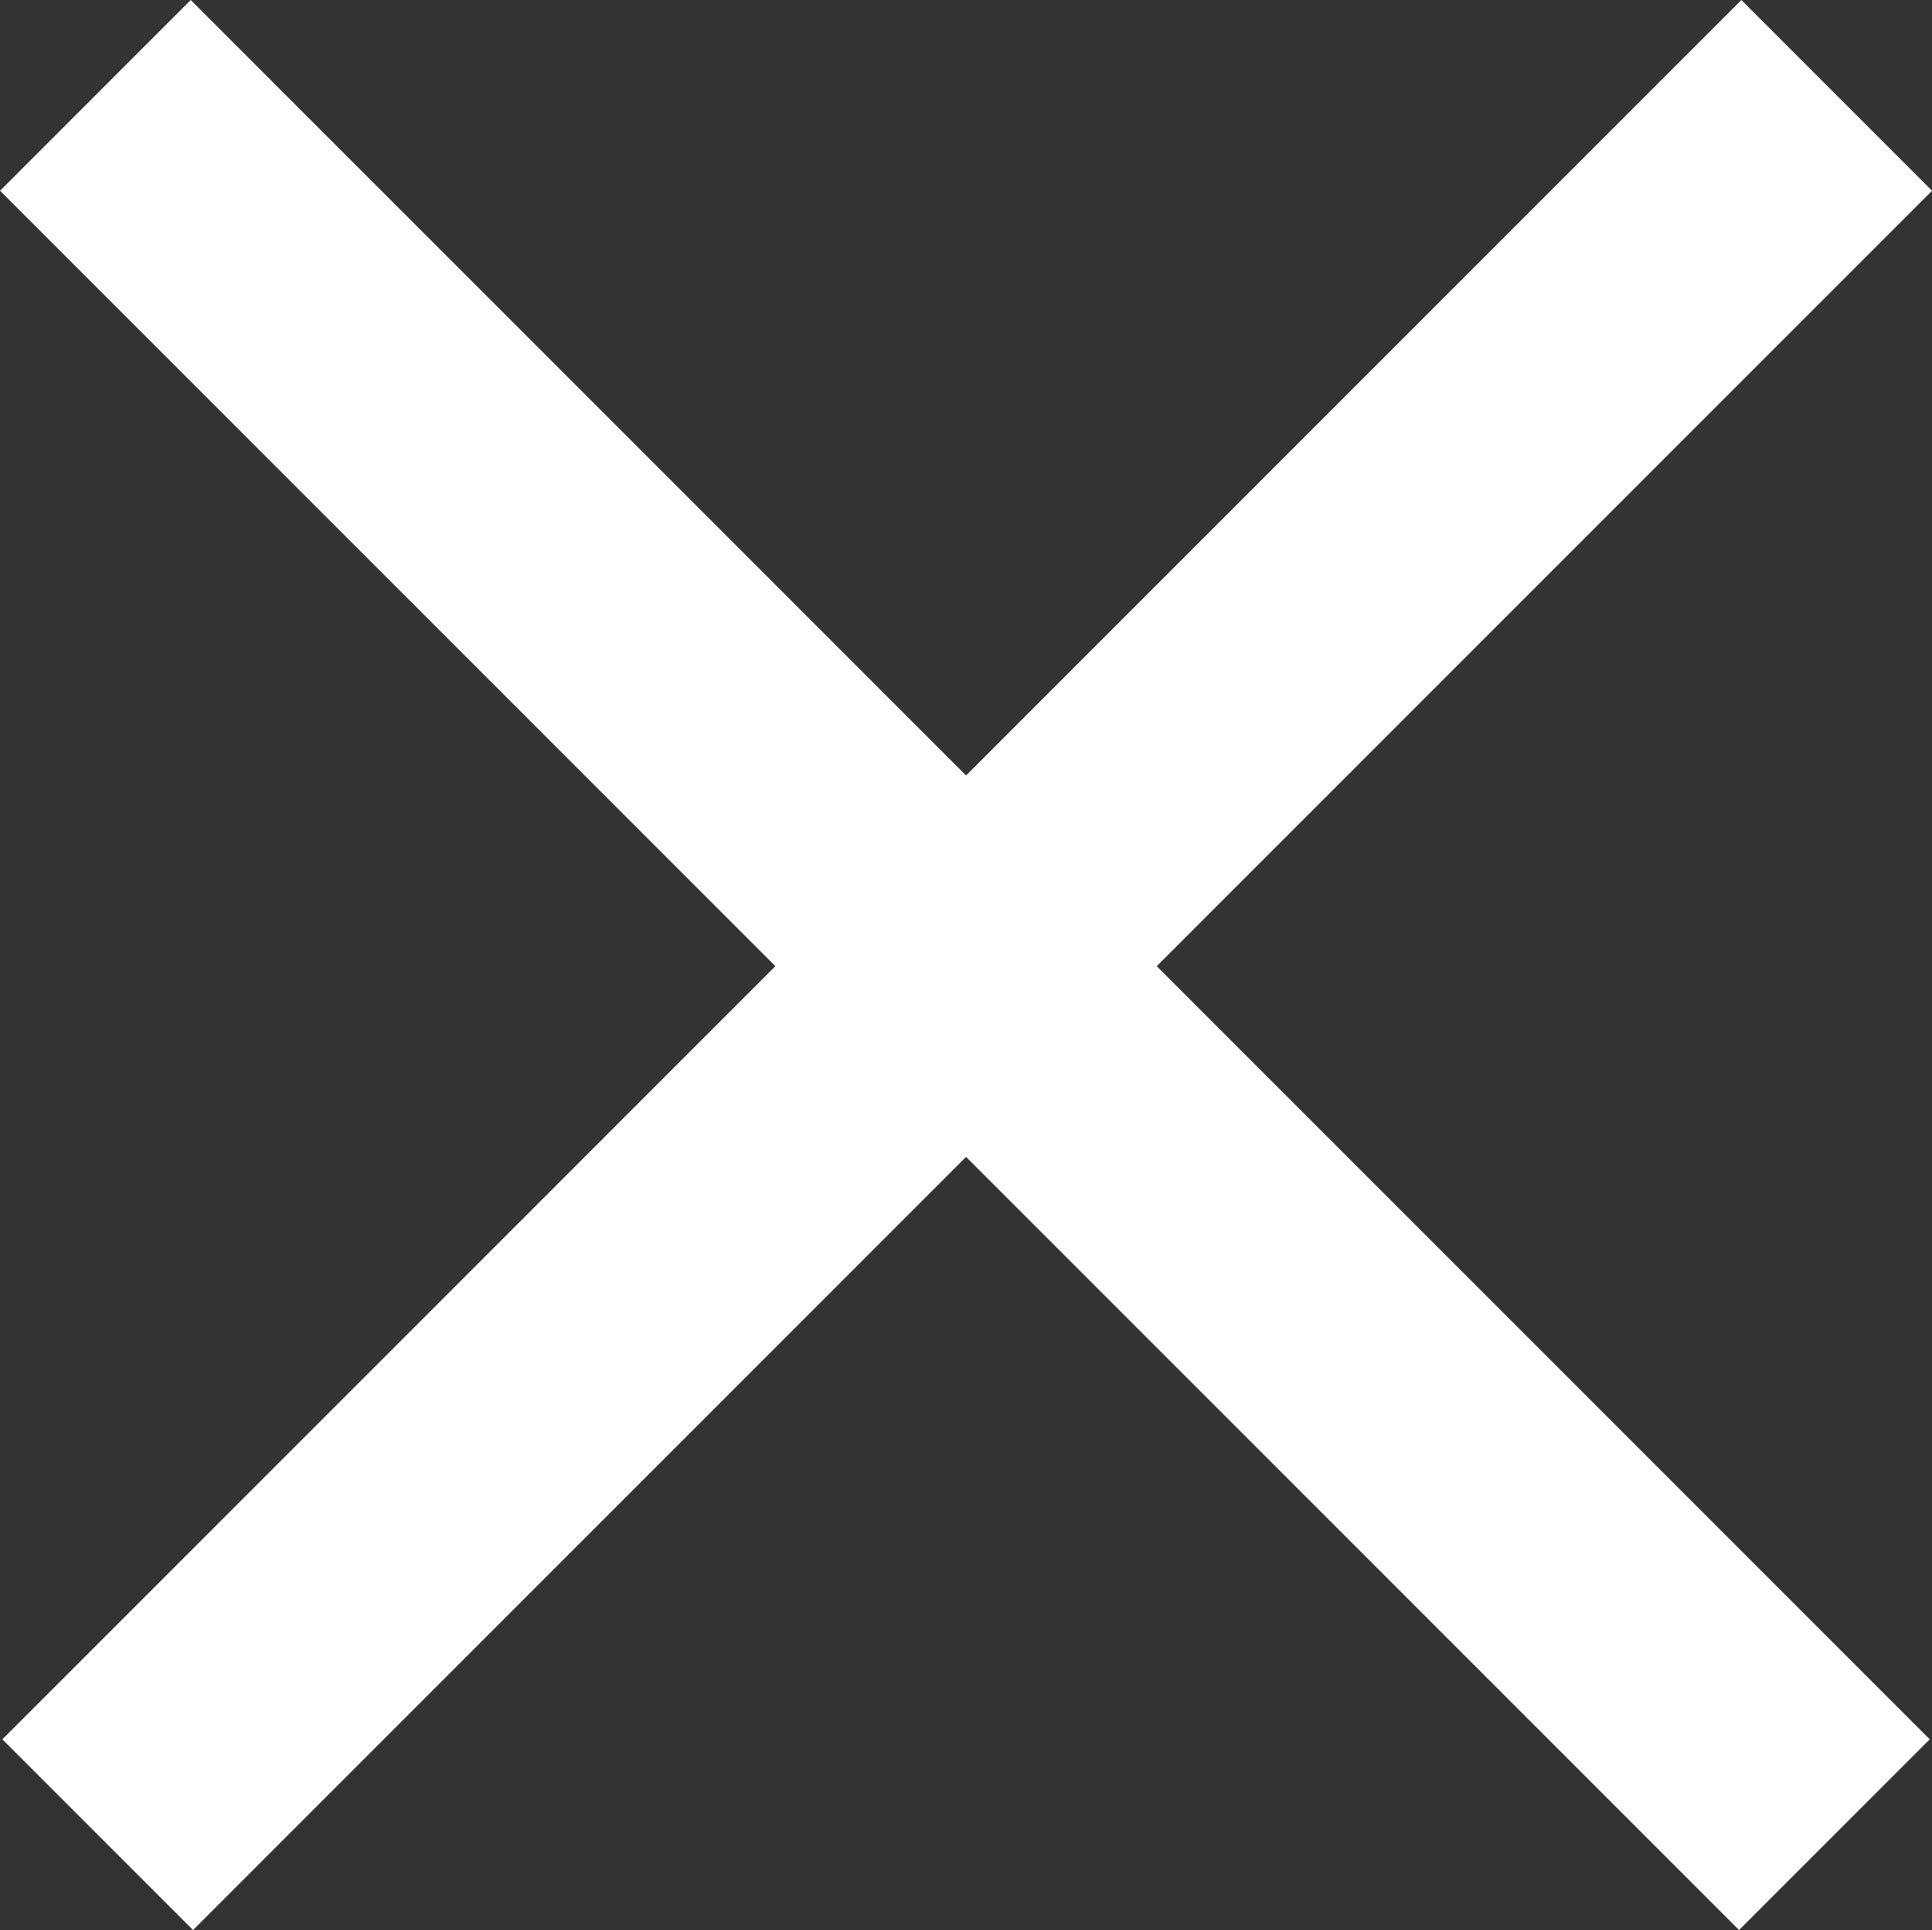 <svg xmlns="http://www.w3.org/2000/svg" width="28.192" height="28.159" viewBox="0 0 28.192 28.159">
    <rect x="0" y="0" width="28.192" height="28.159" fill="#333333" stroke="none"/>
    <g data-name="Gruppe 169">
        <path data-name="Rechteck 1457" transform="rotate(135 8.824 18.52)" style="fill:#ffffff" d="M0 0h3.935v35.887H0z"/>
        <path data-name="Rechteck 1458" transform="rotate(45 12.705 30.673)" style="fill:#ffffff" d="M0 0h3.935v35.887H0z"/>
    </g>
</svg>
